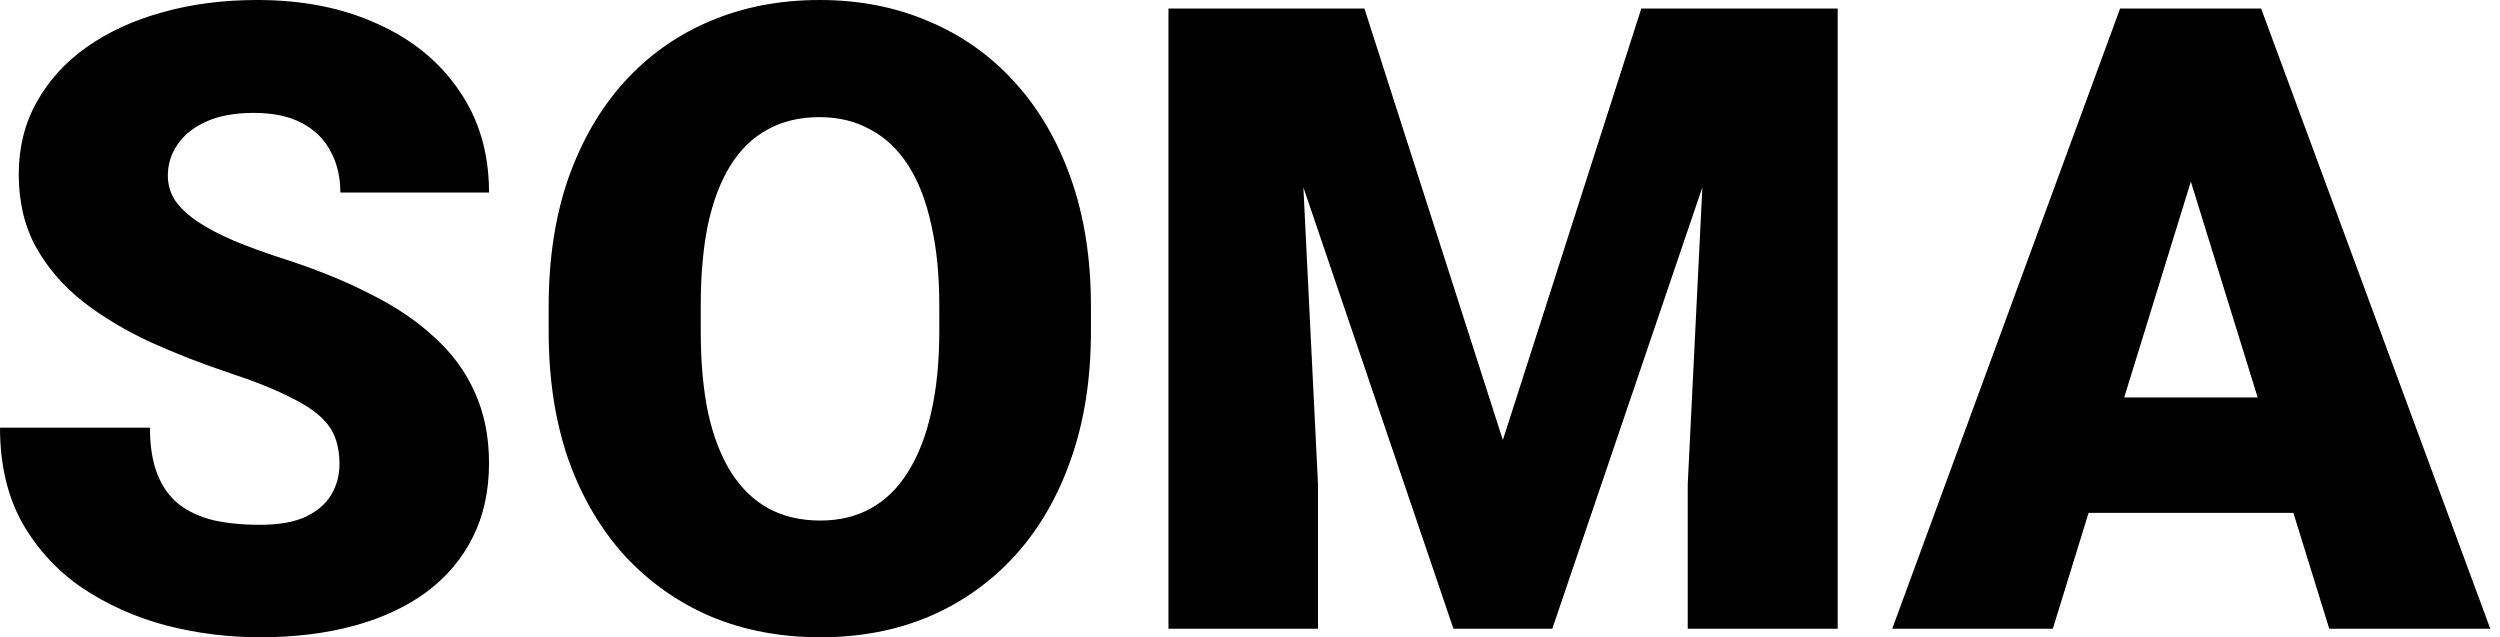 <svg width="251" height="64" viewBox="0 0 251 64" fill="none" xmlns="http://www.w3.org/2000/svg">
<path d="M34.086 46.575C34.086 45.606 33.944 44.736 33.659 43.966C33.374 43.168 32.846 42.426 32.076 41.742C31.306 41.058 30.195 40.374 28.74 39.689C27.315 38.977 25.433 38.235 23.095 37.465C20.358 36.553 17.72 35.526 15.183 34.386C12.645 33.217 10.378 31.863 8.383 30.323C6.387 28.755 4.804 26.93 3.635 24.849C2.466 22.739 1.882 20.287 1.882 17.492C1.882 14.812 2.48 12.403 3.678 10.264C4.875 8.098 6.543 6.259 8.682 4.747C10.849 3.208 13.386 2.039 16.295 1.24C19.203 0.413 22.382 3.67761e-05 25.832 3.67761e-05C30.394 3.67761e-05 34.414 0.798 37.893 2.395C41.4 3.963 44.137 6.201 46.104 9.11C48.1 11.989 49.098 15.397 49.098 19.331H34.172C34.172 17.763 33.844 16.38 33.188 15.183C32.561 13.985 31.606 13.044 30.323 12.36C29.04 11.676 27.429 11.334 25.49 11.334C23.608 11.334 22.026 11.619 20.743 12.189C19.46 12.759 18.49 13.529 17.834 14.499C17.179 15.44 16.851 16.48 16.851 17.621C16.851 18.562 17.107 19.417 17.62 20.187C18.162 20.928 18.918 21.627 19.887 22.282C20.885 22.938 22.083 23.566 23.48 24.164C24.905 24.763 26.502 25.348 28.27 25.918C31.577 26.973 34.514 28.156 37.08 29.468C39.675 30.751 41.856 32.219 43.624 33.873C45.42 35.498 46.775 37.351 47.687 39.433C48.628 41.514 49.098 43.866 49.098 46.489C49.098 49.284 48.556 51.764 47.473 53.931C46.389 56.098 44.836 57.937 42.811 59.448C40.787 60.931 38.363 62.057 35.541 62.827C32.718 63.597 29.567 63.982 26.089 63.982C22.895 63.982 19.745 63.583 16.637 62.784C13.557 61.958 10.763 60.703 8.254 59.021C5.745 57.31 3.735 55.129 2.224 52.477C0.741 49.797 -0 46.618 -0 42.94H15.054C15.054 44.764 15.297 46.304 15.781 47.559C16.266 48.813 16.979 49.825 17.92 50.595C18.861 51.337 20.016 51.878 21.384 52.221C22.753 52.534 24.321 52.691 26.089 52.691C27.999 52.691 29.539 52.42 30.708 51.878C31.877 51.308 32.732 50.567 33.274 49.654C33.816 48.714 34.086 47.687 34.086 46.575ZM109.53 30.751V33.274C109.53 38.036 108.86 42.312 107.52 46.105C106.209 49.868 104.341 53.09 101.917 55.77C99.494 58.422 96.628 60.461 93.321 61.886C90.013 63.283 86.364 63.982 82.372 63.982C78.352 63.982 74.674 63.283 71.338 61.886C68.03 60.461 65.151 58.422 62.699 55.77C60.275 53.09 58.393 49.868 57.053 46.105C55.742 42.312 55.086 38.036 55.086 33.274V30.751C55.086 25.989 55.742 21.712 57.053 17.92C58.393 14.128 60.261 10.906 62.656 8.254C65.079 5.574 67.945 3.536 71.252 2.138C74.588 0.713 78.266 3.67761e-05 82.287 3.67761e-05C86.278 3.67761e-05 89.928 0.713 93.235 2.138C96.571 3.536 99.451 5.574 101.875 8.254C104.298 10.906 106.18 14.128 107.52 17.92C108.86 21.712 109.53 25.989 109.53 30.751ZM94.305 33.274V30.665C94.305 27.586 94.034 24.877 93.492 22.539C92.979 20.173 92.209 18.191 91.183 16.594C90.156 14.998 88.887 13.8 87.376 13.002C85.894 12.175 84.197 11.761 82.287 11.761C80.291 11.761 78.552 12.175 77.069 13.002C75.586 13.8 74.346 14.998 73.348 16.594C72.35 18.191 71.594 20.173 71.081 22.539C70.597 24.877 70.354 27.586 70.354 30.665V33.274C70.354 36.325 70.597 39.033 71.081 41.4C71.594 43.738 72.35 45.72 73.348 47.345C74.374 48.97 75.629 50.196 77.112 51.023C78.623 51.85 80.376 52.263 82.372 52.263C84.282 52.263 85.979 51.85 87.462 51.023C88.944 50.196 90.185 48.97 91.183 47.345C92.209 45.72 92.979 43.738 93.492 41.4C94.034 39.033 94.305 36.325 94.305 33.274ZM124.756 0.855H136.988L150.887 44.18L164.787 0.855H177.019L155.849 63.127H145.926L124.756 0.855ZM117.314 0.855H129.974L132.326 48.585V63.127H117.314V0.855ZM171.801 0.855H184.504V63.127H169.449V48.585L171.801 0.855ZM221.285 13.943L206.102 63.127H189.978L212.859 0.855H223.081L221.285 13.943ZM233.858 63.127L218.633 13.943L216.666 0.855H227.016L250.025 63.127H233.858ZM233.26 39.903V51.493H201.312V39.903H233.26Z" fill="black"/>
</svg>
